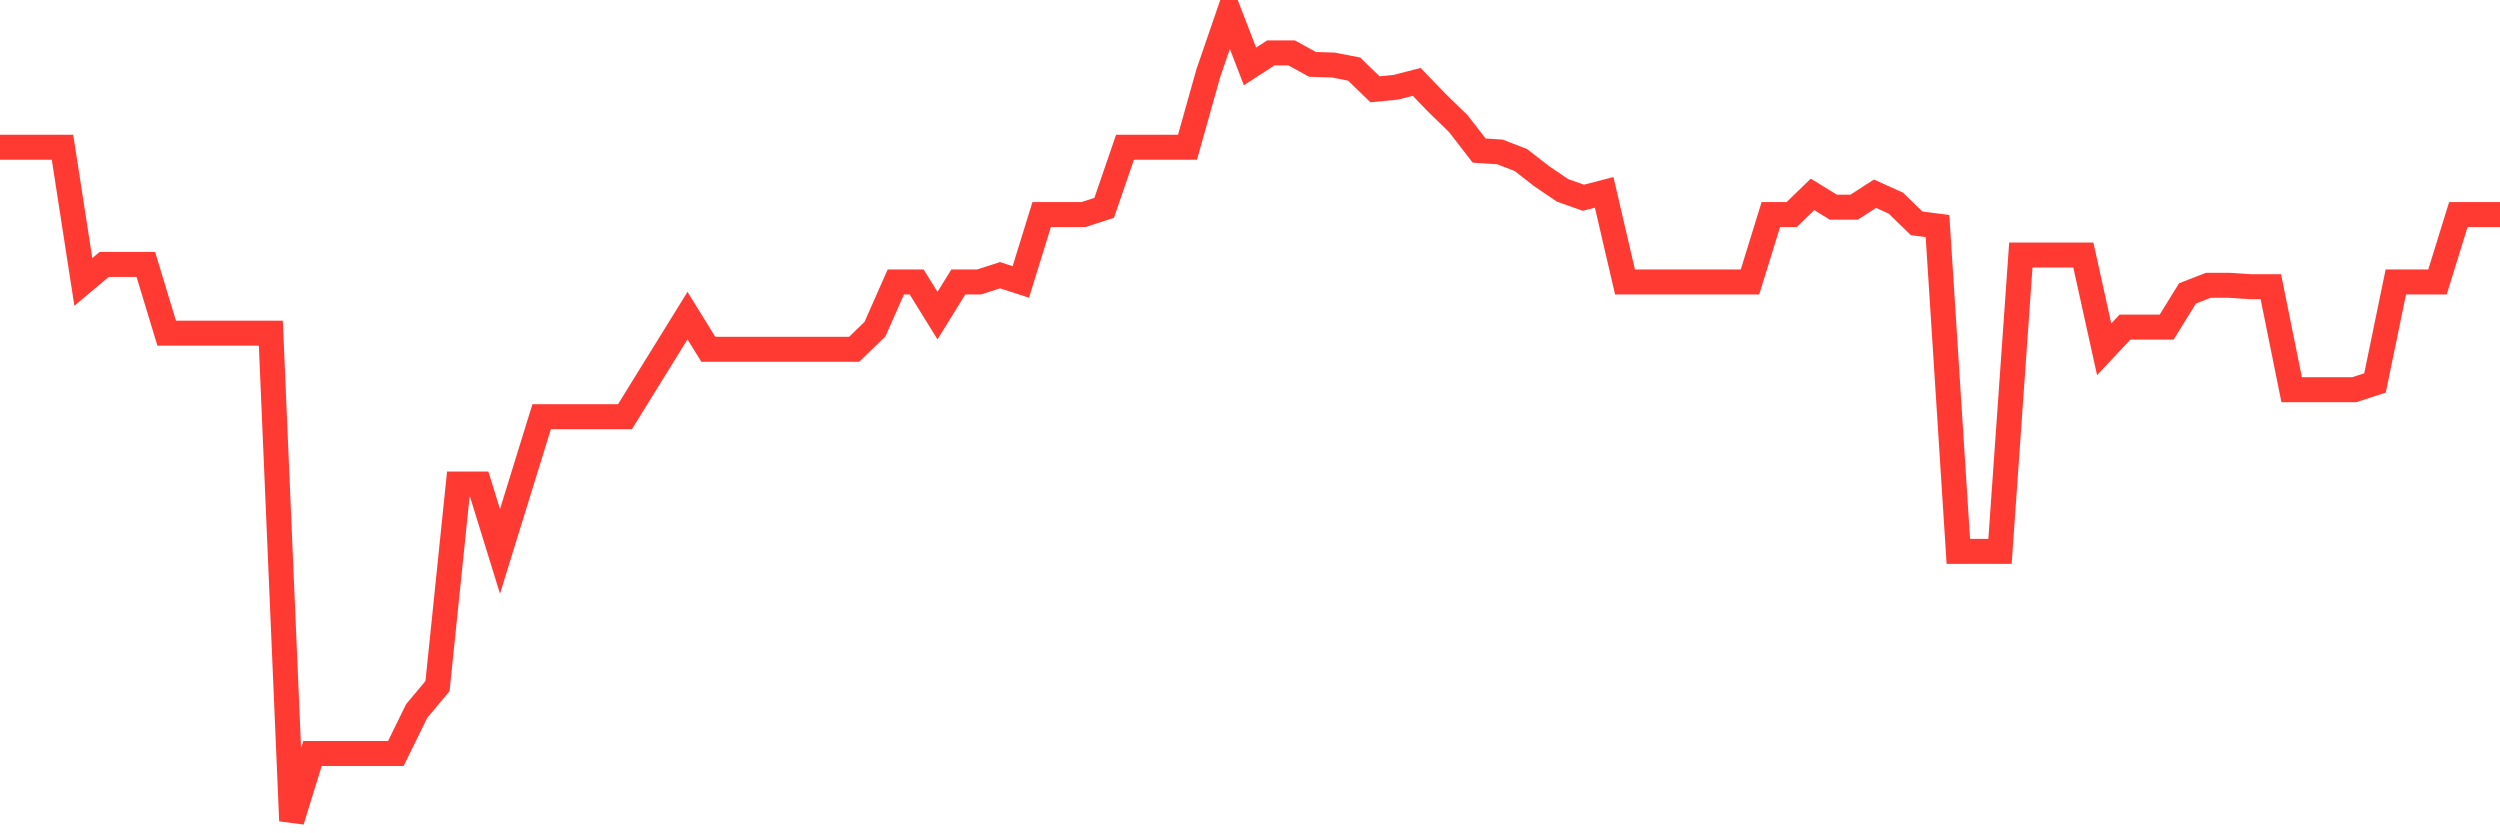 <svg
  xmlns="http://www.w3.org/2000/svg"
  xmlns:xlink="http://www.w3.org/1999/xlink"
  width="120"
  height="40"
  viewBox="0 0 120 40"
  preserveAspectRatio="none"
>
  <polyline
    points="0,7.067 1,7.067 2,7.067 3,7.067 4,13.533 5,12.693 6,12.693 7,12.693 8,15.991 9,15.991 10,15.991 11,15.991 12,15.991 13,15.991 14,39.4 15,36.167 16,36.167 17,36.167 18,36.167 19,36.167 20,34.13 21,32.933 22,23.233 23,23.233 24,26.467 25,23.233 26,20 27,20 28,20 29,20 30,20 31,18.383 32,16.767 33,15.15 34,16.767 35,16.767 36,16.767 37,16.767 38,16.767 39,16.767 40,16.767 41,16.767 42,15.797 43,13.533 44,13.533 45,15.15 46,13.533 47,13.533 48,13.21 49,13.533 50,10.3 51,10.3 52,10.3 53,9.977 54,7.067 55,7.067 56,7.067 57,7.067 58,3.51 59,0.6 60,3.187 61,2.54 62,2.54 63,3.09 64,3.122 65,3.316 66,4.286 67,4.189 68,3.93 69,4.965 70,5.935 71,7.228 72,7.293 73,7.681 74,8.457 75,9.136 76,9.492 77,9.233 78,13.533 79,13.533 80,13.533 81,13.533 82,13.533 83,13.533 84,13.533 85,10.3 86,10.3 87,9.33 88,9.944 89,9.944 90,9.298 91,9.75 92,10.72 93,10.85 94,26.467 95,26.467 96,26.467 97,12.24 98,12.24 99,12.24 100,12.24 101,16.767 102,15.7 103,15.7 104,15.7 105,14.083 106,13.695 107,13.695 108,13.76 109,13.76 110,18.707 111,18.707 112,18.707 113,18.707 114,18.383 115,13.533 116,13.533 117,13.533 118,10.3 119,10.3 120,10.3"
    fill="none"
    stroke="#ff3a33"
    stroke-width="1.2"
  >
  </polyline>
</svg>